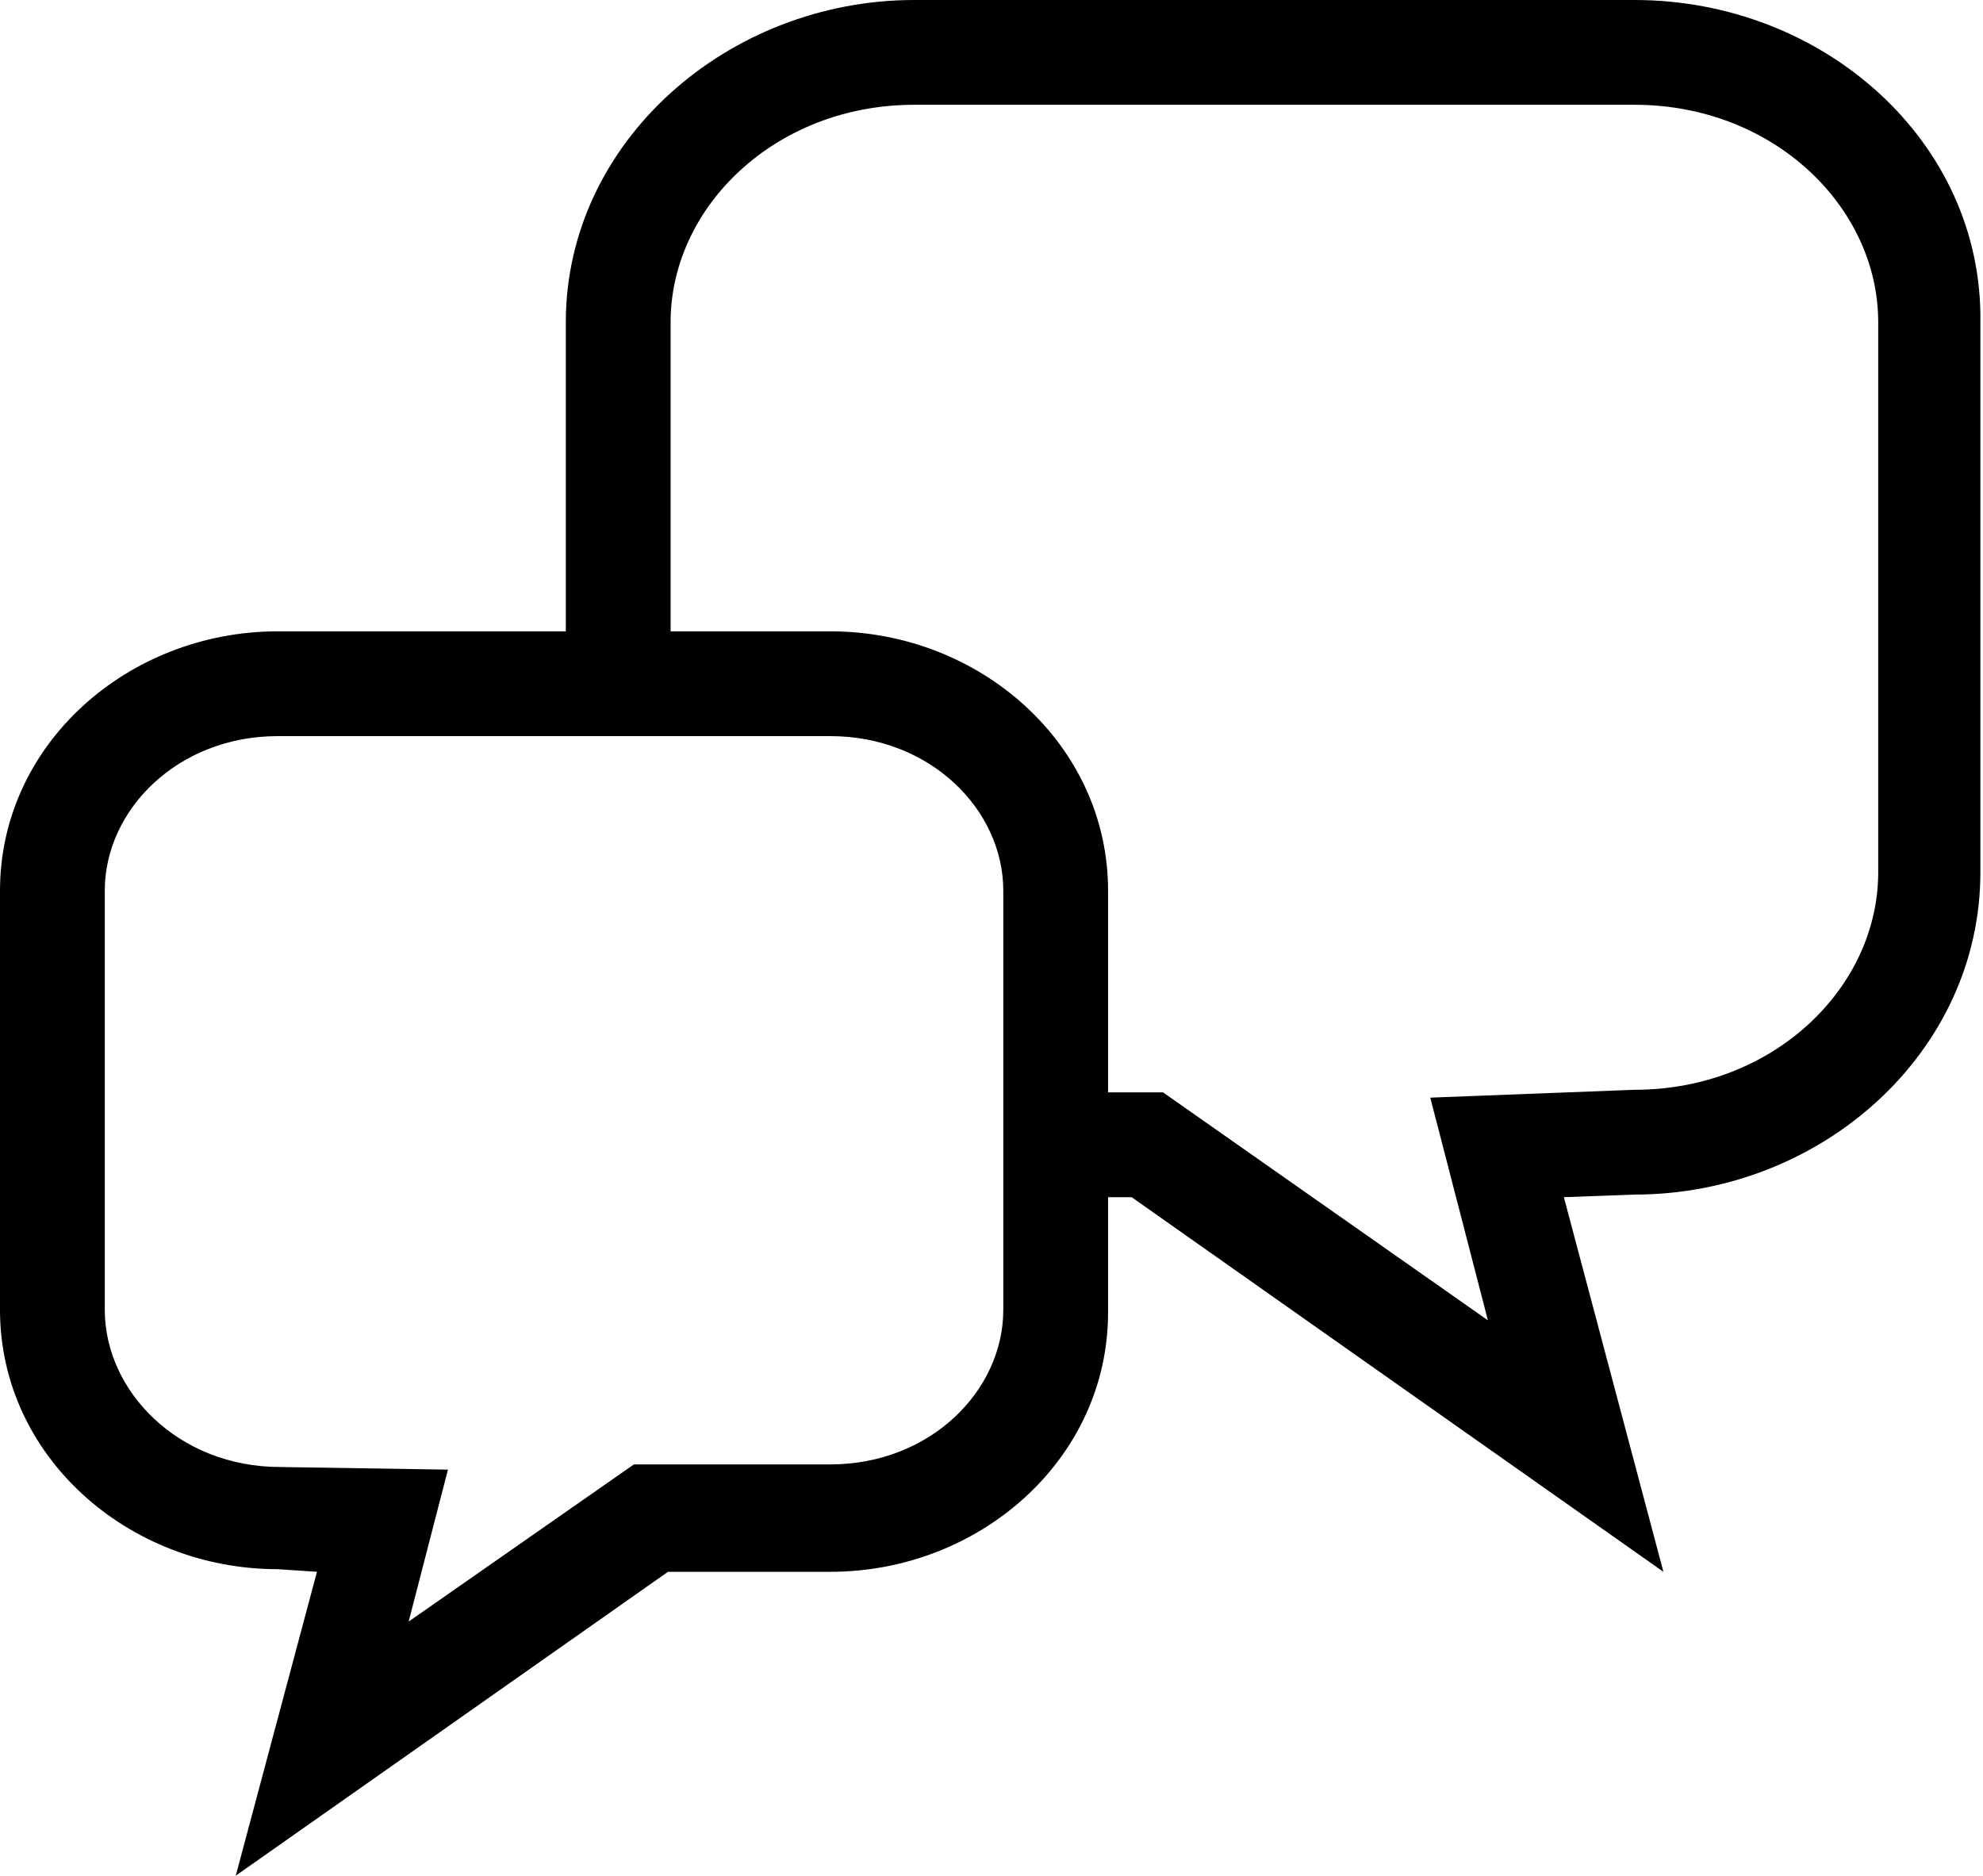 <?xml version="1.0" encoding="utf-8"?>
<!-- Generator: Adobe Illustrator 26.0.1, SVG Export Plug-In . SVG Version: 6.00 Build 0)  -->
<svg version="1.1" id="Layer_1" xmlns="http://www.w3.org/2000/svg" xmlns:xlink="http://www.w3.org/1999/xlink" x="0px" y="0px"
	 viewBox="0 0 75.7 71.6" style="enable-background:new 0 0 75.7 71.6;" xml:space="preserve">
<style type="text/css">
	.st0{fill-rule:evenodd;clip-rule:evenodd;}
</style>
<path class="st0" d="M62.4,0H34.9c-7.1,0-13.3,5.4-13.3,12.3v11.8h-11C4.9,24.1,0,28.4,0,34v16c0,5.6,4.9,9.9,10.6,9.9l1.5,0.1
	L9,71.6L25.5,60h6.2c5.7,0,10.6-4.3,10.6-9.9v-4.4h0.9L63.5,60l-3.8-14.3l2.7-0.1c7.1,0,13.2-5.4,13.2-12.3V12.3
	C75.7,5.4,69.6,0,62.4,0z M38.3,50c0,3.1-2.8,5.9-6.6,5.9h-7.5l-8.6,6l1.5-5.8L10.7,56h0C6.8,56,4,53.1,4,50V34
	c0-3.1,2.8-5.9,6.6-5.9h21.1c3.8,0,6.6,2.8,6.6,5.9V50z M71.7,33.3c0,4.4-4,8.3-9.3,8.3h0l-7.8,0.3l2.2,8.5l-12.4-8.7h-2.1V34
	c0-5.6-4.9-9.9-10.6-9.9h-6.1V12.3c0-4.4,4-8.3,9.3-8.3h27.5c5.3,0,9.3,3.9,9.3,8.3V33.3z"/>
</svg>
